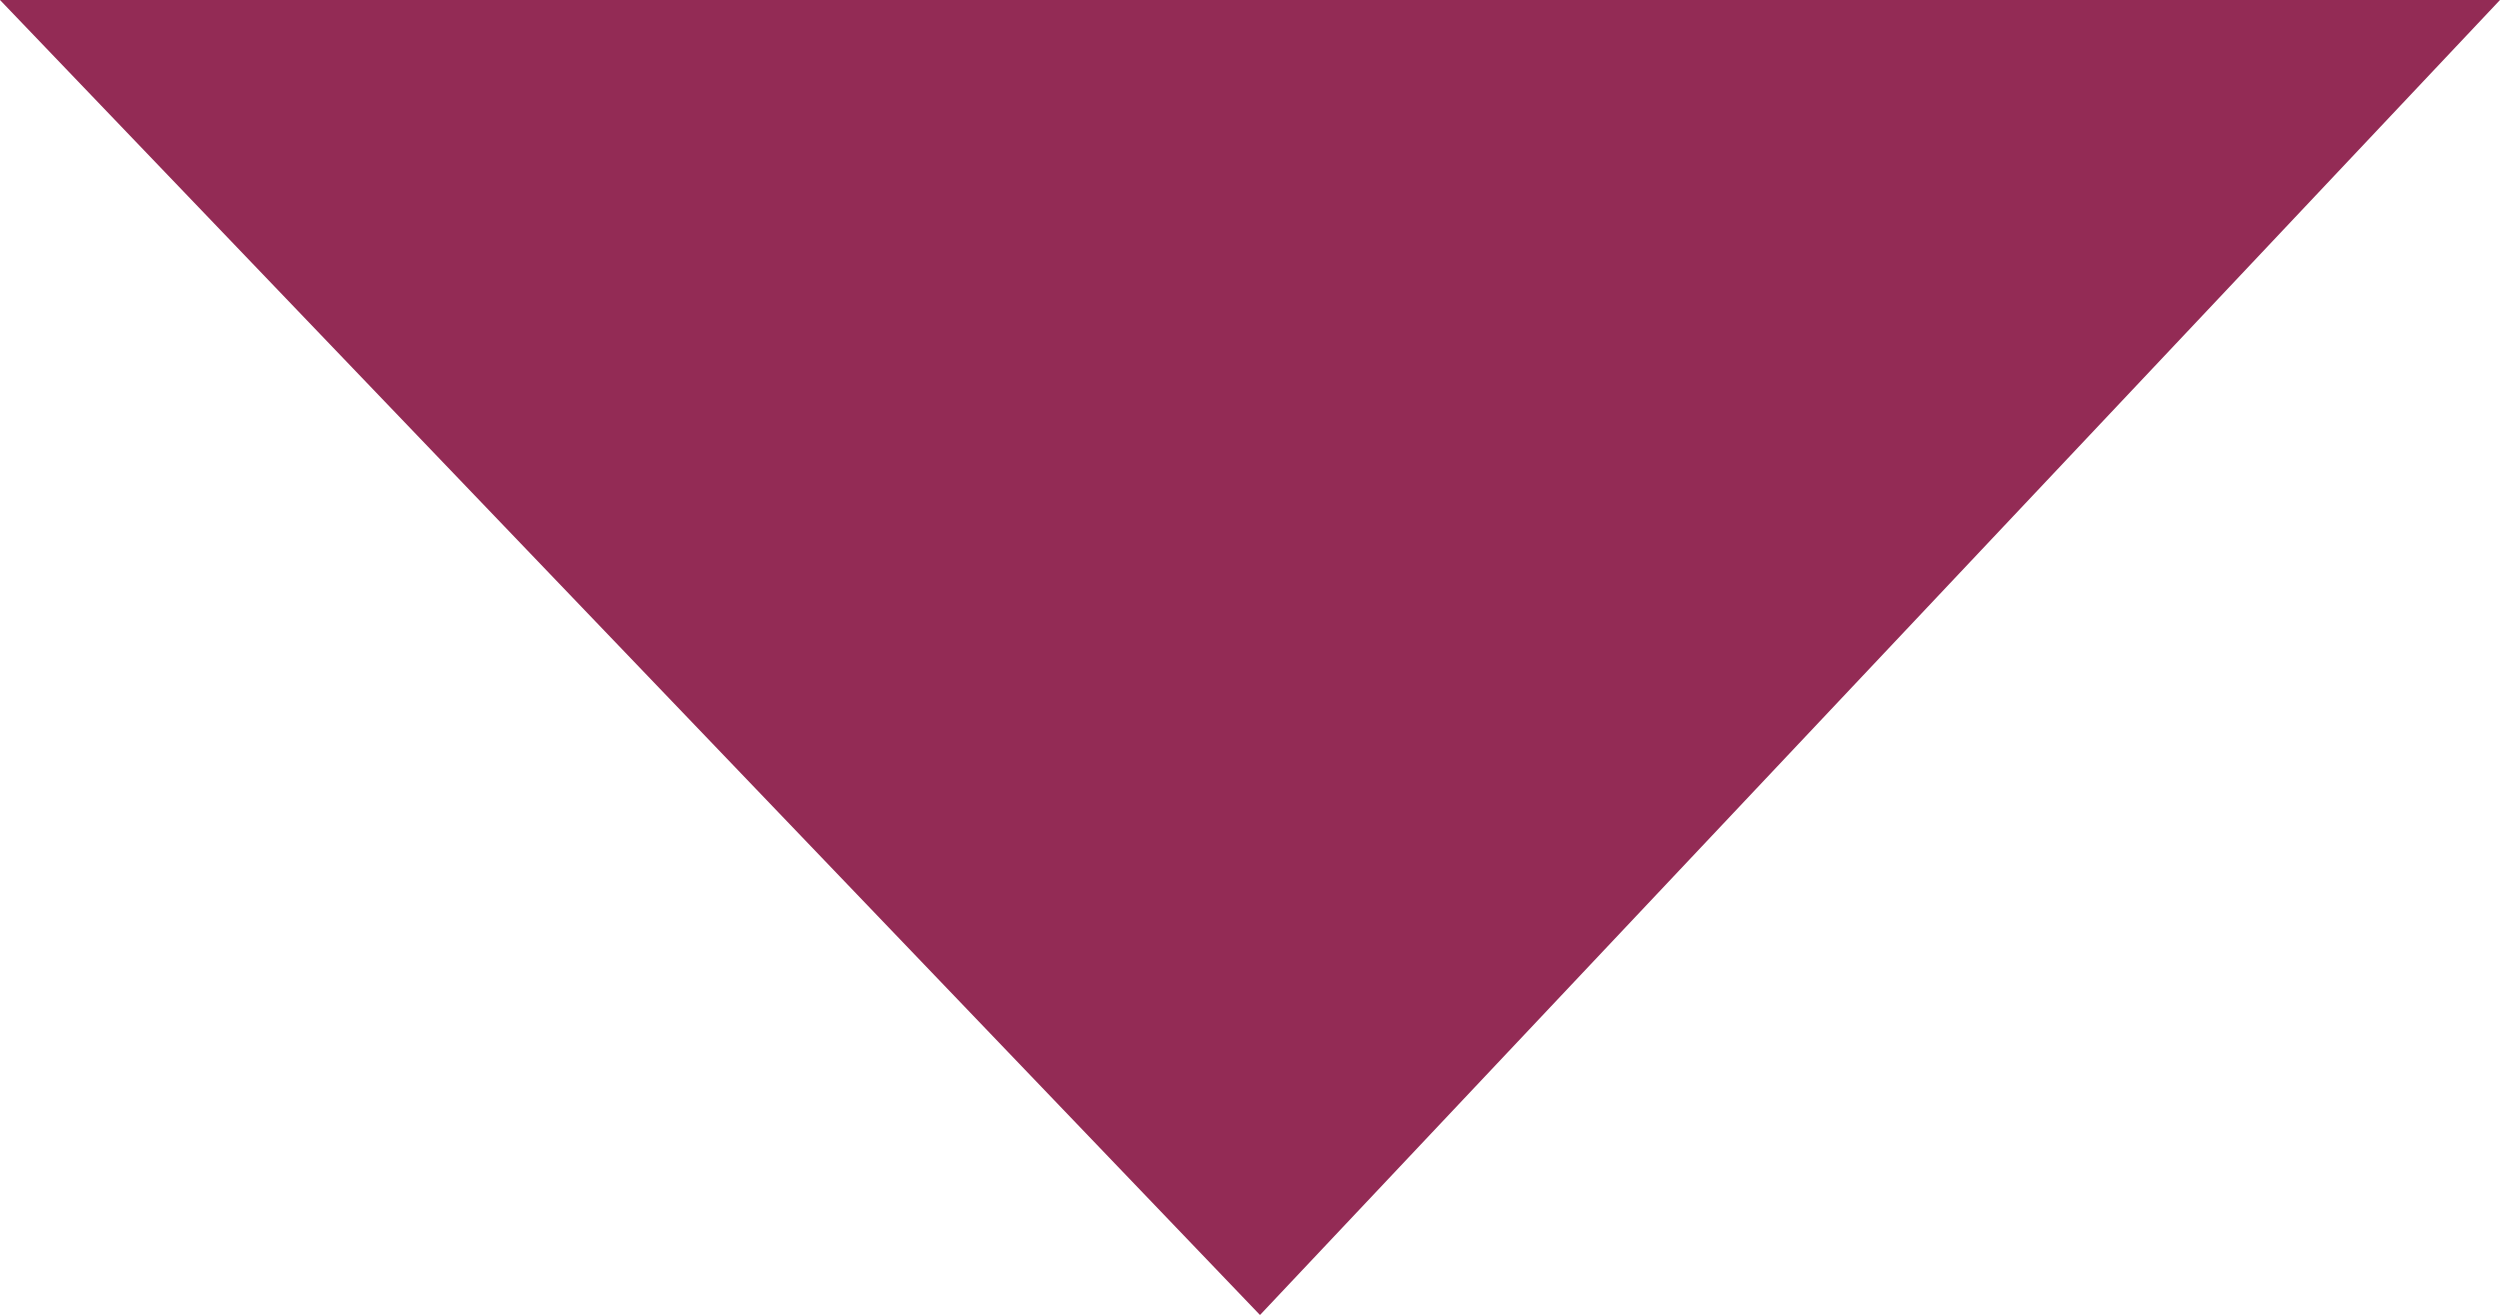 <?xml version="1.0" encoding="utf-8"?>
<!-- Generator: Adobe Illustrator 23.0.1, SVG Export Plug-In . SVG Version: 6.00 Build 0)  -->
<svg version="1.1" id="ARROW" xmlns="http://www.w3.org/2000/svg" xmlns:xlink="http://www.w3.org/1999/xlink" x="0px" y="0px"
	 viewBox="0 0 100 52.6" fill="#932B55" style="enable-background:new 0 0 100 52.6;" xml:space="preserve">
<polygon id="POLYGON" points="0,0 50.4,52.6 100,0 "/>
</svg>
